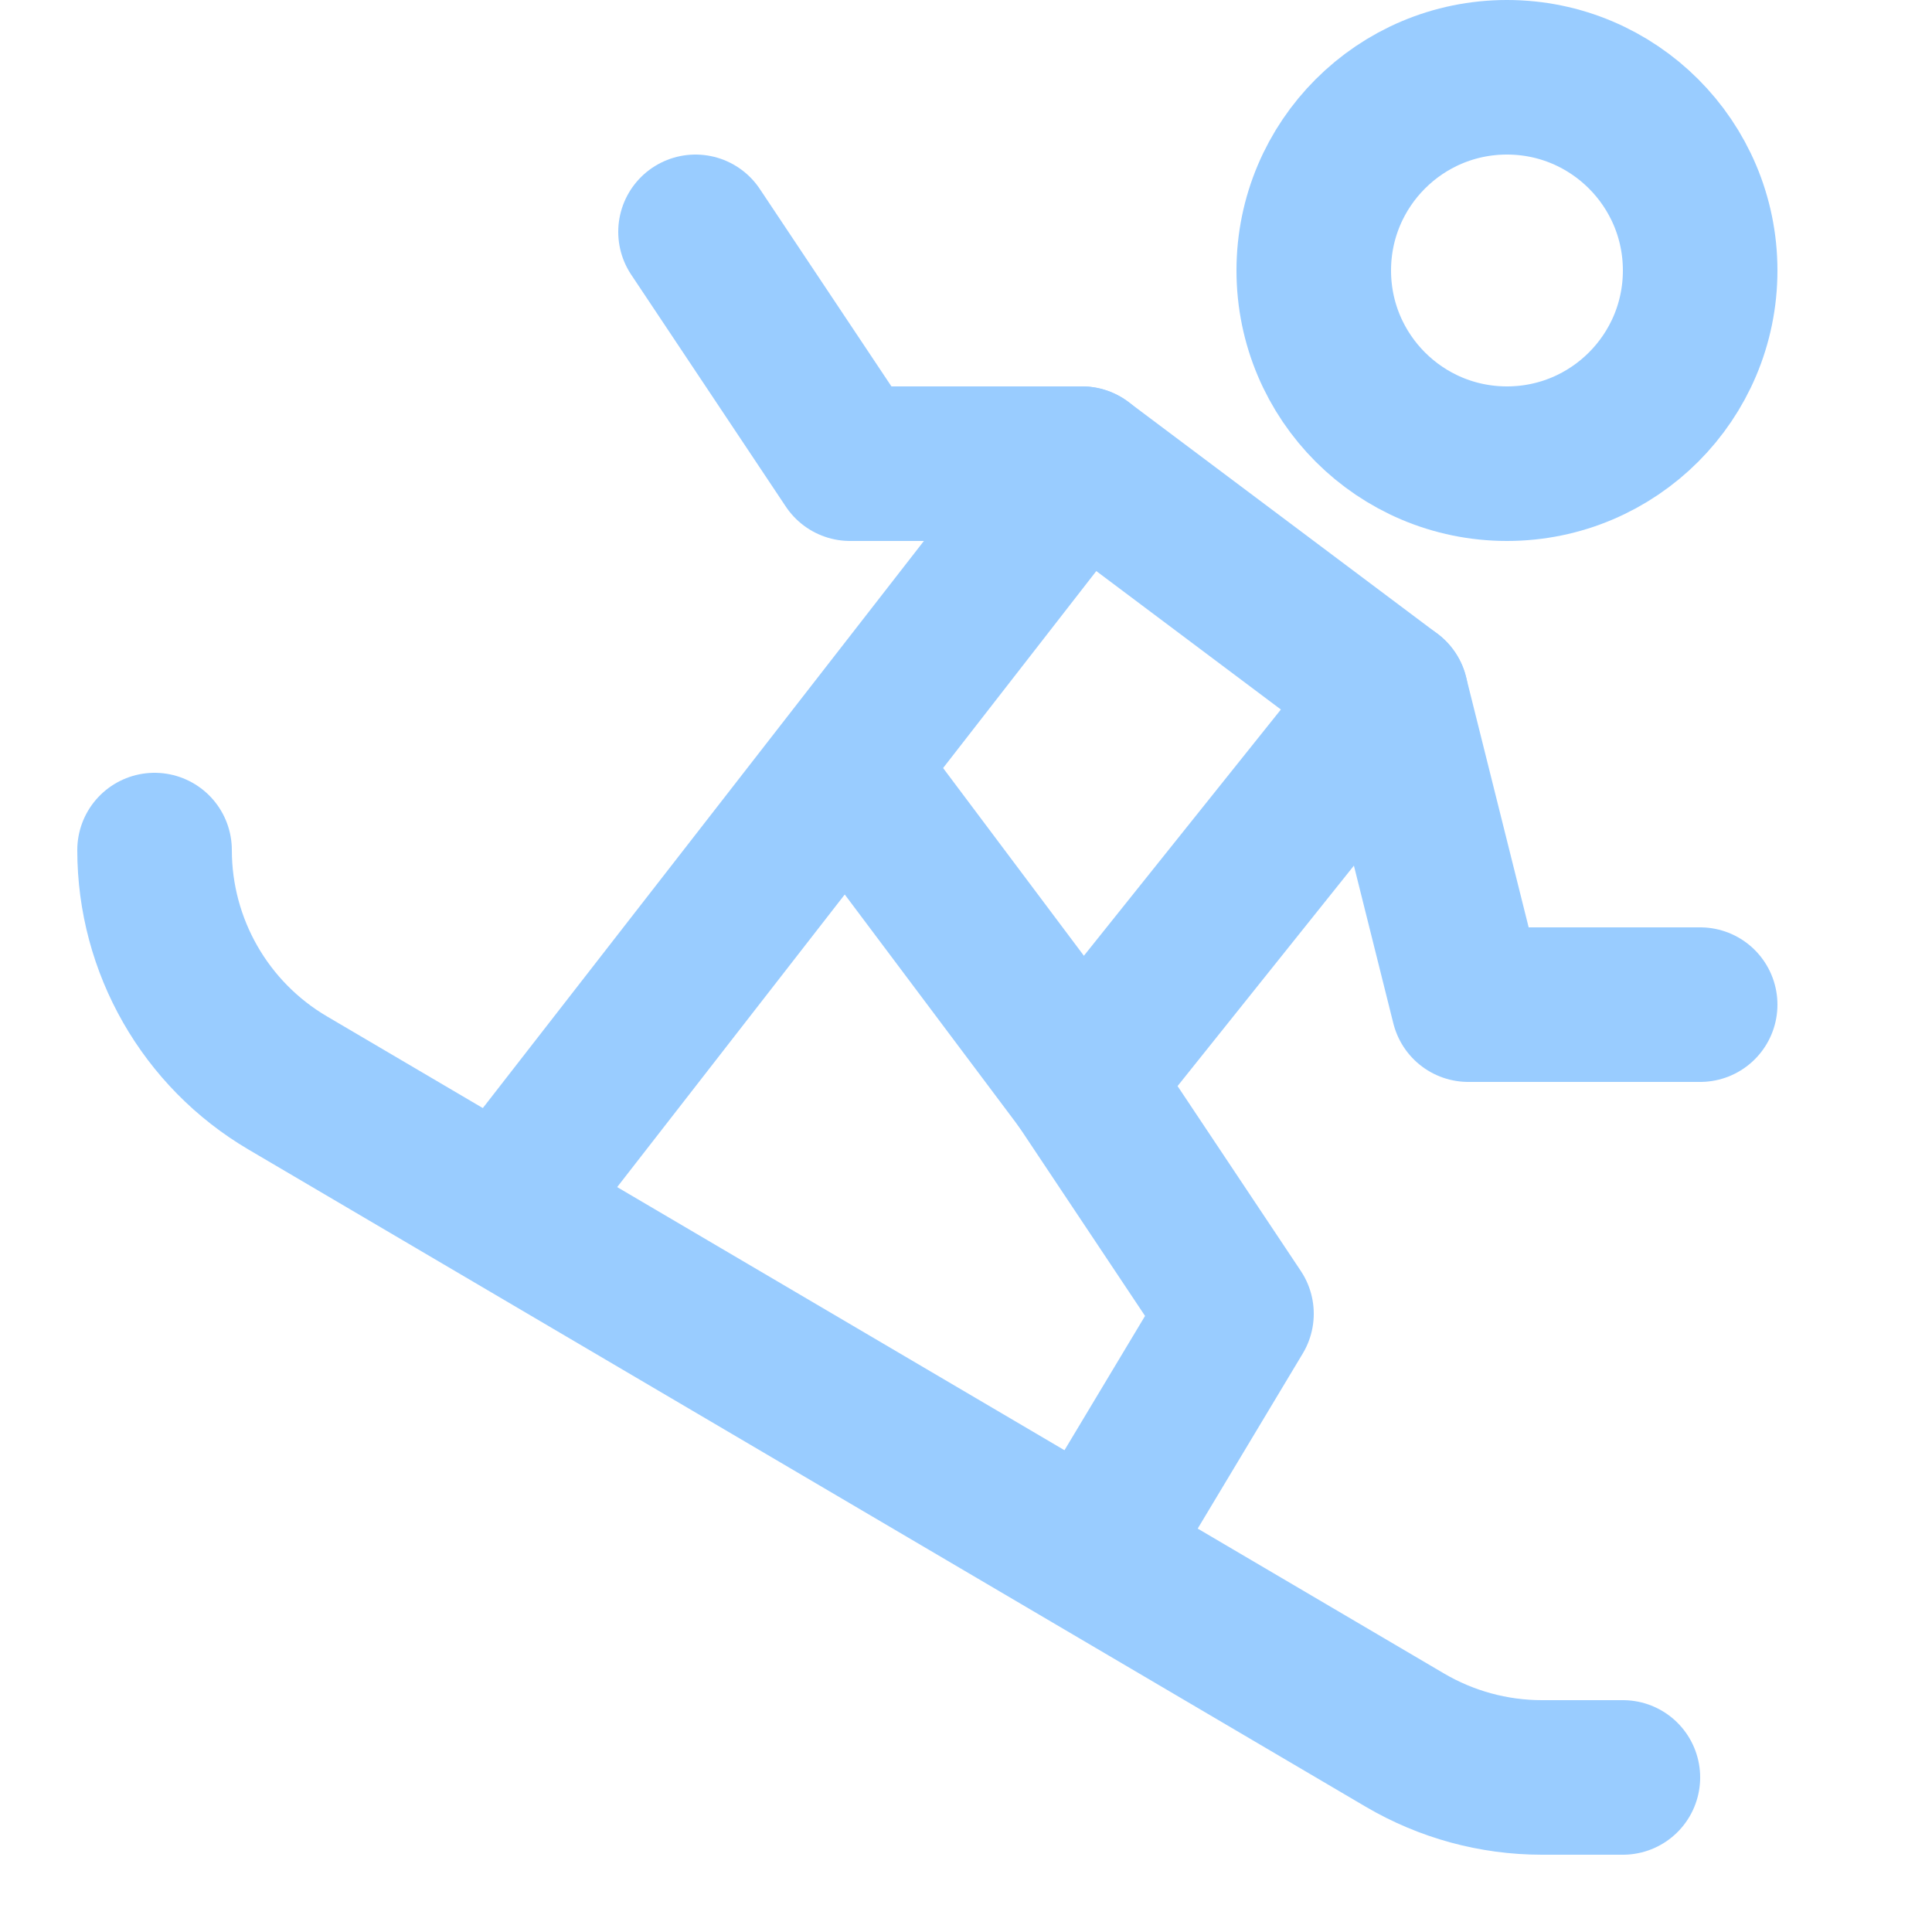 <svg enable-background="new 0 0 25 25" width="100" height="100" viewBox ="0 0 25 25" xmlns="http://www.w3.org/2000/svg"><title>snowboarding</title><g style="fill:none;stroke:#99ccff;stroke-width:2;stroke-linecap:round;stroke-linejoin:round;stroke-miterlimit:10"><circle cx="19.5" cy="3.5" r="2.5"/><path d="m9 3 2 3h3l4 3 1 4h3"/><path d="m14 6-7 9"/><path d="m18 9-4 5 2 3-1.5 2.5"/><path d="m2 11c0 1.239.656 2.386 1.724 3.014l14.455 8.503c.538.316 1.15.483 1.773.483h1.048"/><path d="m14 14-3-4"/></g></svg>